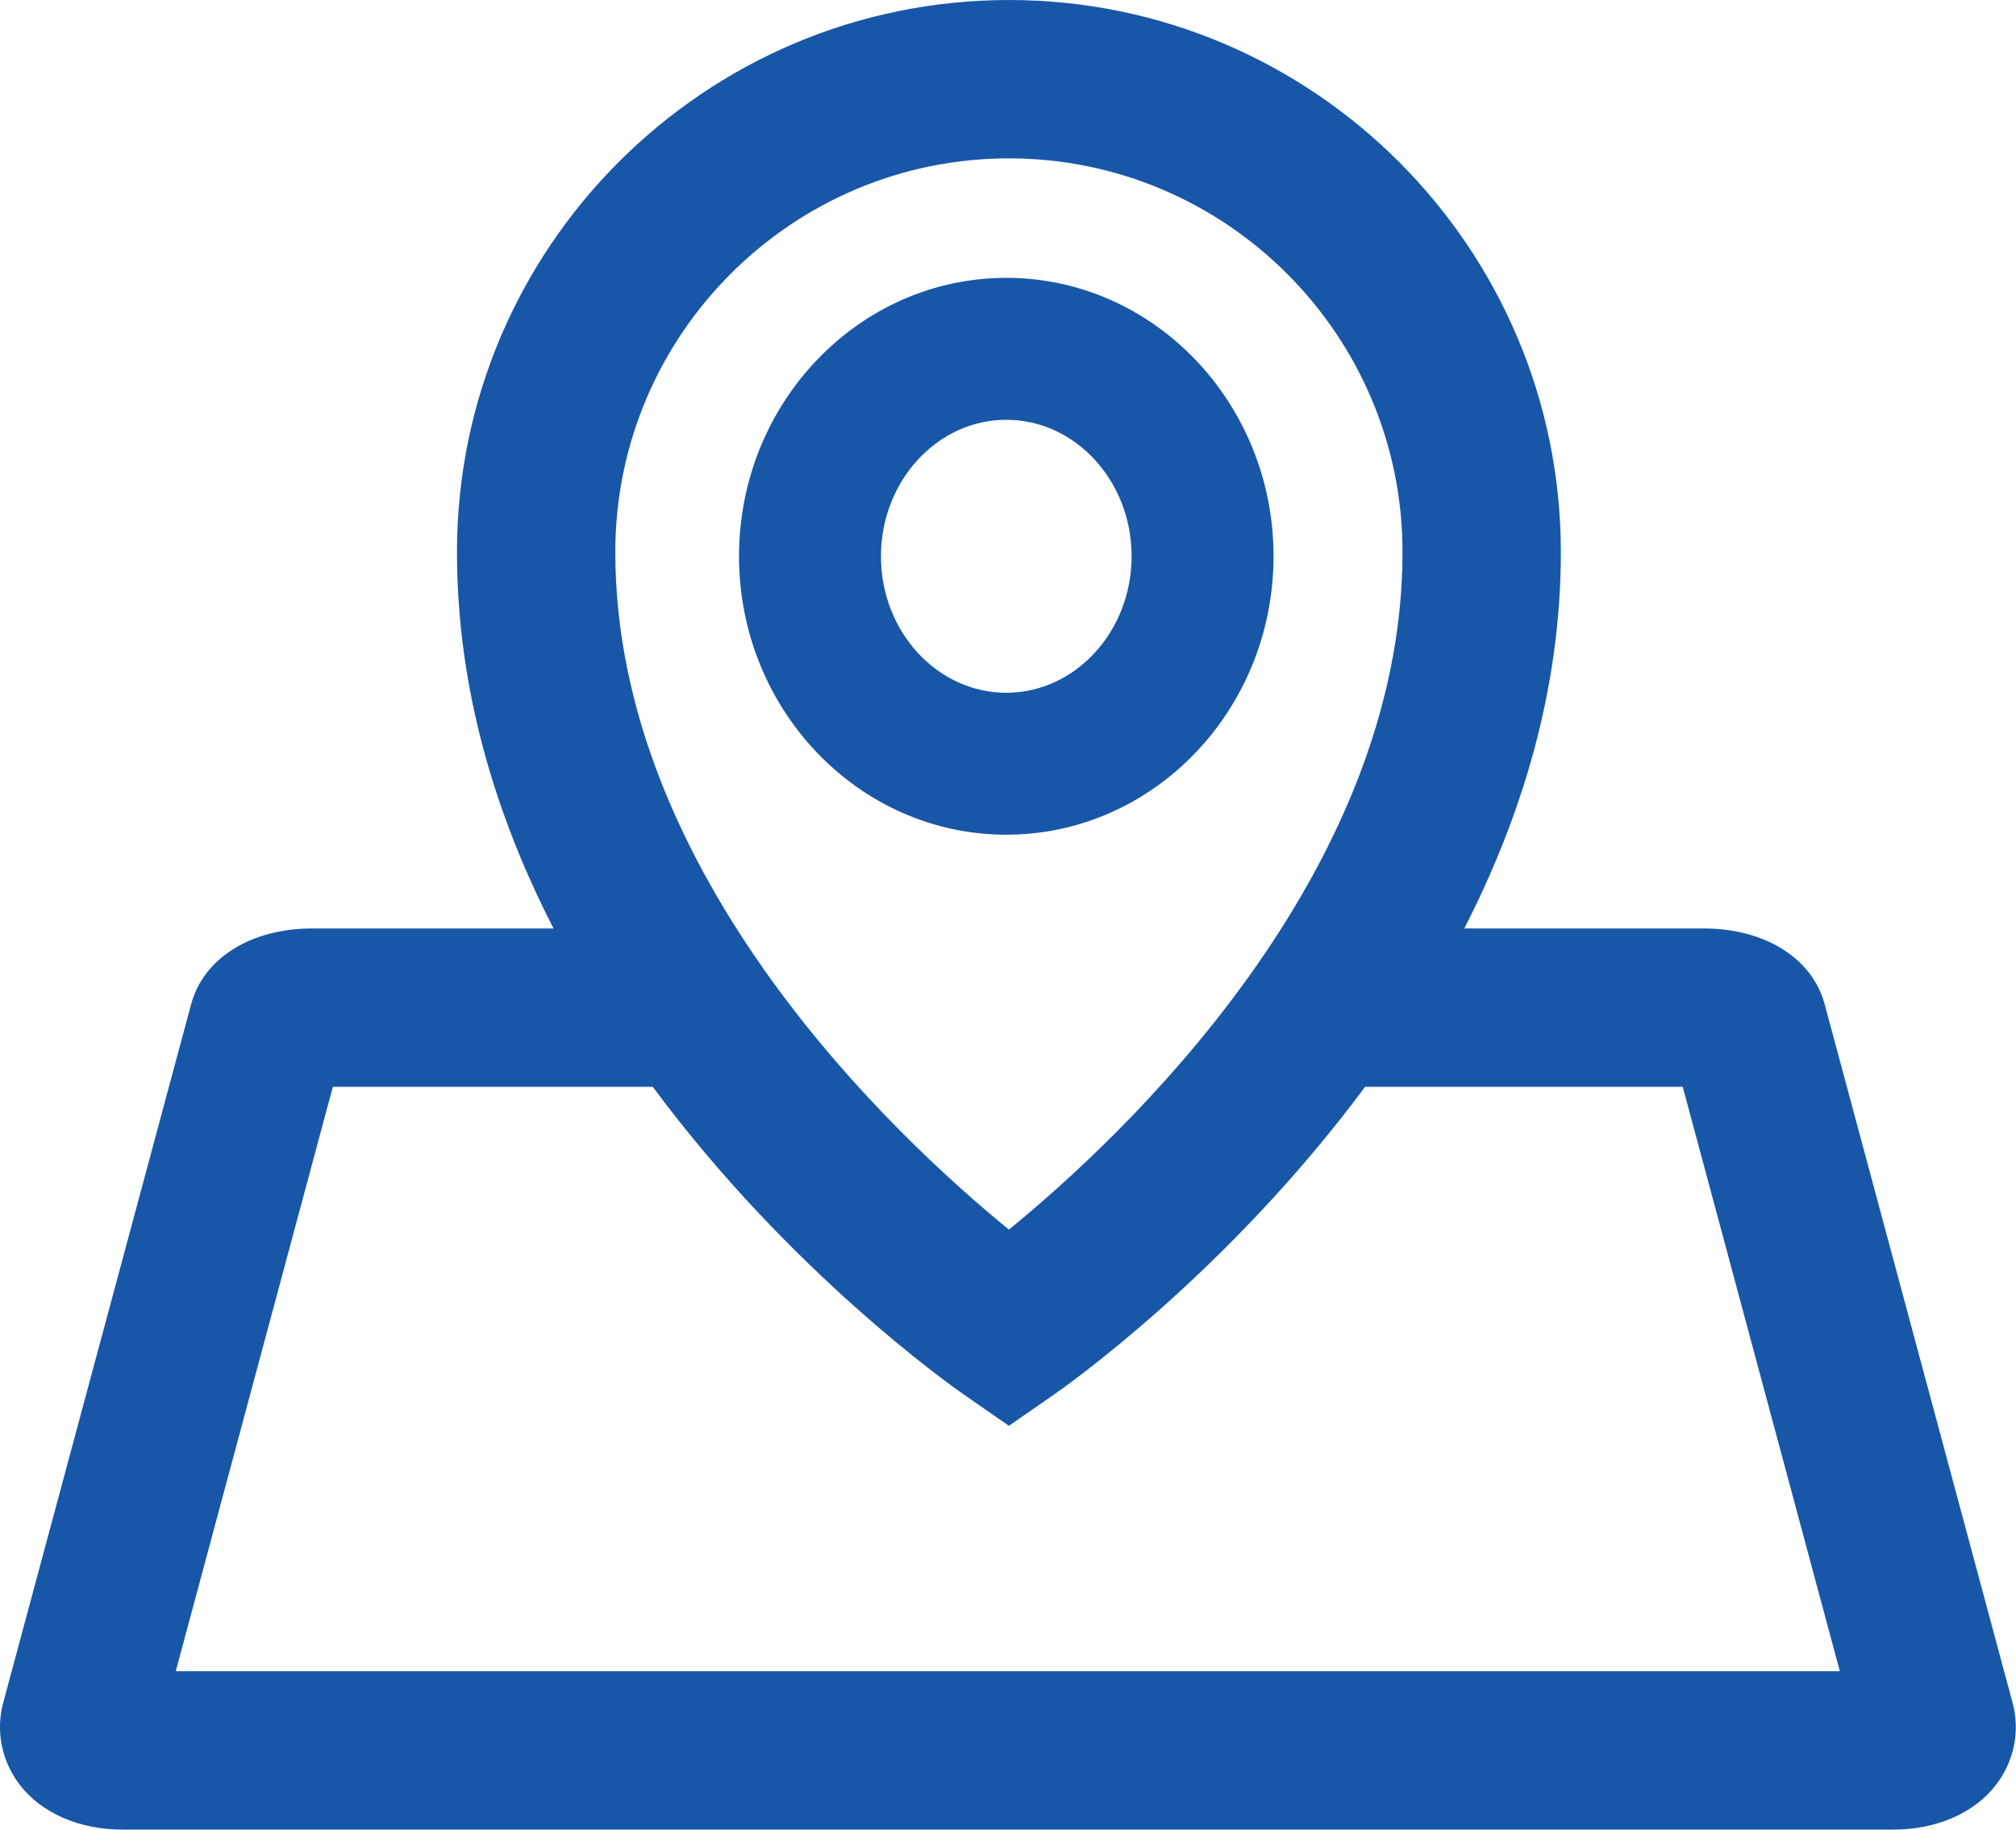 <?xml version="1.0" encoding="UTF-8"?>
<svg id="Layer_2" data-name="Layer 2" xmlns="http://www.w3.org/2000/svg" viewBox="0 0 99.57 90.35">
  <defs>
    <style>
      .cls-1 {
        fill: #1857a8;
        stroke-width: 0px;
      }
    </style>
  </defs>
  <g id="Layer_1-2" data-name="Layer 1">
    <g>
      <path class="cls-1" d="m62.9,27.47c0-7.58-5.92-13.75-13.2-13.75-7.28,0-13.2,6.17-13.2,13.75,0,7.58,5.92,13.75,13.2,13.75,7.28,0,13.2-6.17,13.2-13.75Zm-19.39,0c0-3.71,2.78-6.74,6.19-6.74s6.19,3.02,6.19,6.74c0,3.71-2.78,6.74-6.19,6.74-3.41,0-6.19-3.02-6.19-6.74Z"/>
      <path class="cls-1" d="m99.4,84.08l-9.28-34.49c-.61-2.27-2.95-3.74-5.97-3.74h-11.83c2.81-5.48,4.77-11.74,4.77-18.59,0-15.03-12.23-27.26-27.26-27.26s-27.26,12.23-27.26,27.26c0,6.85,1.95,13.11,4.77,18.59h-11.93c-3.02,0-5.36,1.47-5.97,3.74L.16,84.08c-.38,1.41-.08,2.88.81,4.05,1.08,1.41,2.94,2.22,5.1,2.22h87.42c2.16,0,4.02-.81,5.1-2.22.89-1.17,1.19-2.64.81-4.05ZM49.83,7.82c10.72,0,19.44,8.72,19.44,19.44,0,16.01-13.91,28.95-19.44,33.46-5.53-4.51-19.44-17.45-19.44-33.46,0-10.72,8.72-19.44,19.44-19.44ZM8.68,82.53l7.76-28.86h15.8c6.8,9.18,14.79,14.8,15.37,15.2l2.22,1.54,2.22-1.54c.58-.4,8.57-6.02,15.37-15.2h15.69l7.76,28.86H8.68Z"/>
    </g>
  </g>
</svg>